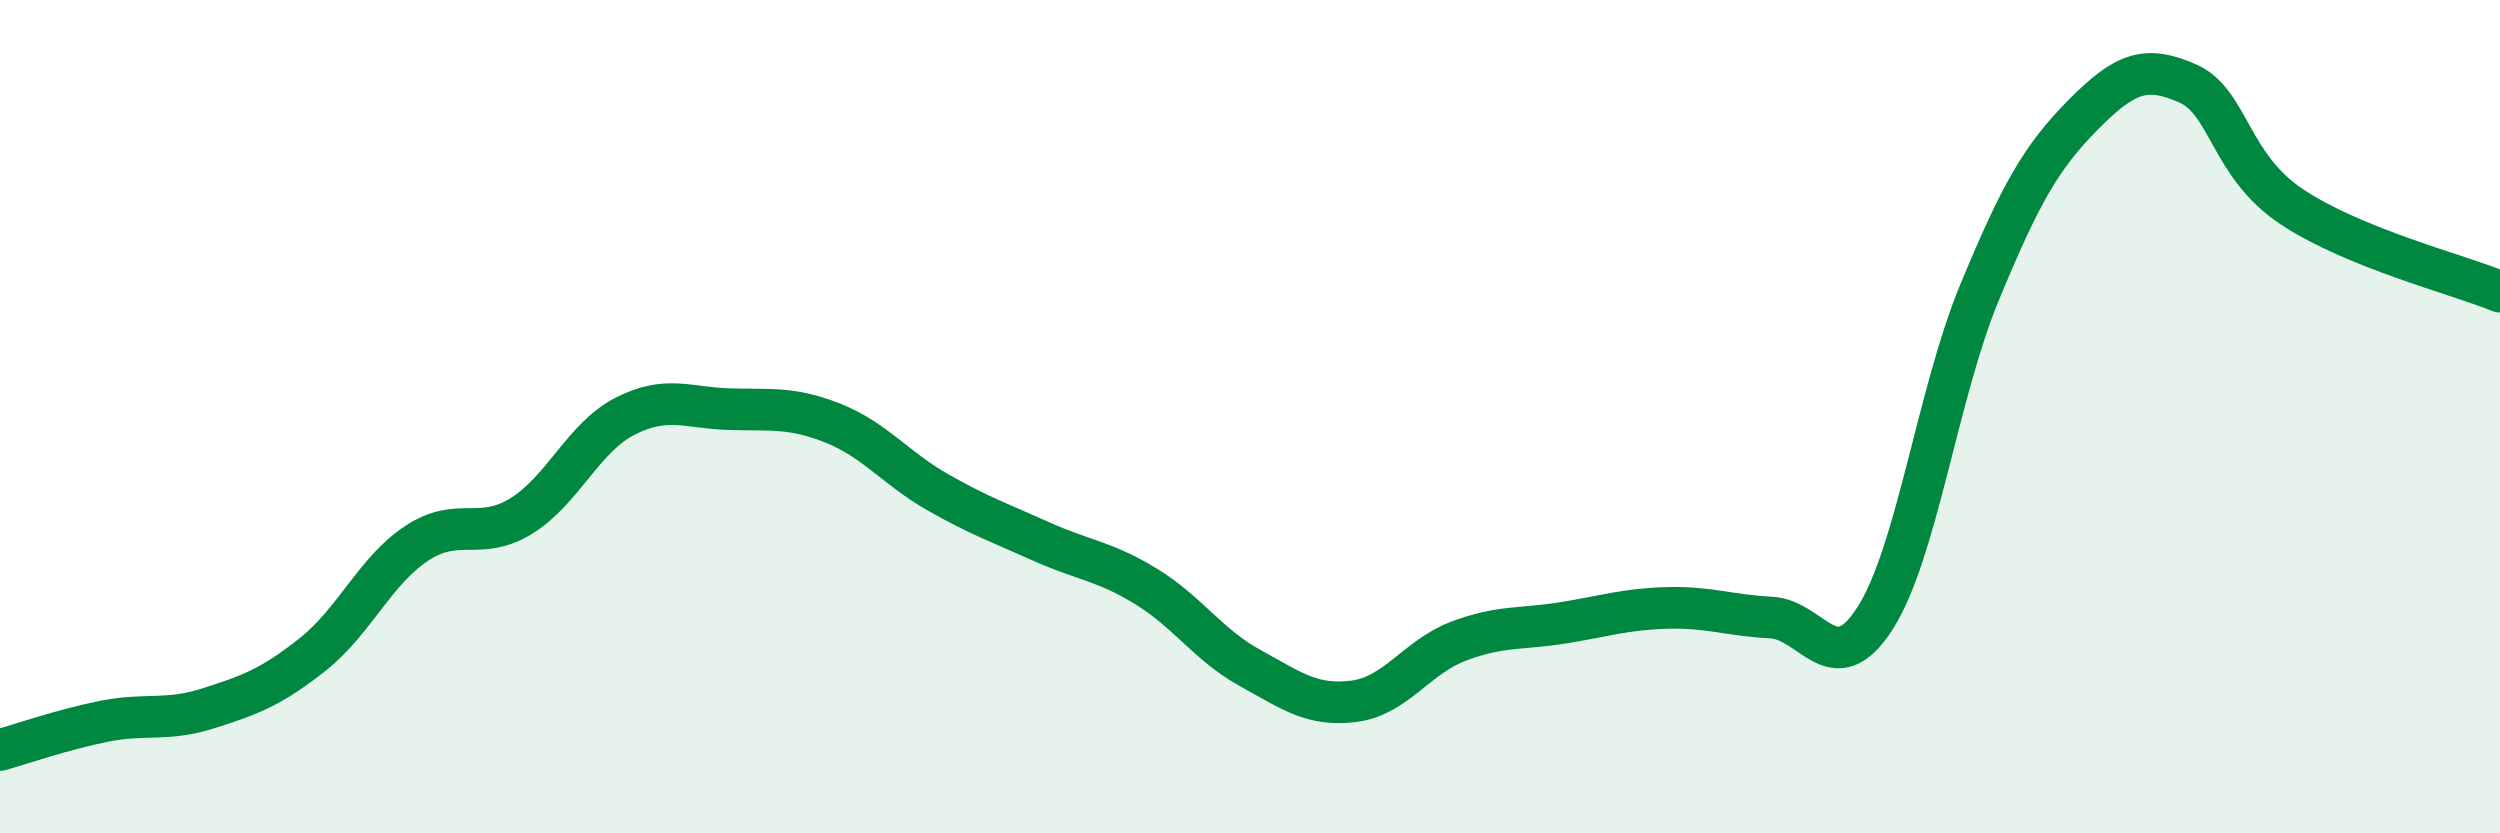 
    <svg width="60" height="20" viewBox="0 0 60 20" xmlns="http://www.w3.org/2000/svg">
      <path
        d="M 0,18 C 0.5,17.86 1.5,17.51 2.5,17.31 C 3.5,17.11 4,17.32 5,17 C 6,16.68 6.5,16.5 7.5,15.71 C 8.5,14.92 9,13.7 10,13.04 C 11,12.38 11.5,13 12.5,12.39 C 13.5,11.78 14,10.5 15,9.99 C 16,9.48 16.5,9.79 17.5,9.82 C 18.5,9.85 19,9.76 20,10.16 C 21,10.56 21.5,11.24 22.5,11.81 C 23.5,12.38 24,12.55 25,13 C 26,13.45 26.5,13.46 27.5,14.07 C 28.5,14.68 29,15.48 30,16.03 C 31,16.58 31.5,16.96 32.5,16.83 C 33.5,16.7 34,15.77 35,15.39 C 36,15.01 36.5,15.11 37.5,14.95 C 38.5,14.79 39,14.62 40,14.59 C 41,14.56 41.5,14.77 42.5,14.82 C 43.5,14.87 44,16.4 45,14.84 C 46,13.28 46.5,9.46 47.5,7.04 C 48.5,4.62 49,3.76 50,2.75 C 51,1.74 51.5,1.56 52.5,2 C 53.5,2.44 53.5,3.96 55,4.96 C 56.5,5.96 59,6.59 60,7L60 20L0 20Z"
        fill="#008740"
        opacity="0.1"
        stroke-linecap="round"
        stroke-linejoin="round"
      />
      <path
        d="M 0,18 C 0.5,17.86 1.5,17.51 2.5,17.31 C 3.5,17.11 4,17.32 5,17 C 6,16.68 6.5,16.5 7.5,15.71 C 8.5,14.92 9,13.7 10,13.04 C 11,12.38 11.5,13 12.5,12.39 C 13.5,11.78 14,10.5 15,9.99 C 16,9.48 16.5,9.79 17.5,9.82 C 18.5,9.85 19,9.76 20,10.16 C 21,10.56 21.5,11.24 22.5,11.81 C 23.5,12.38 24,12.55 25,13 C 26,13.45 26.5,13.46 27.5,14.07 C 28.5,14.68 29,15.48 30,16.03 C 31,16.58 31.5,16.96 32.5,16.83 C 33.5,16.7 34,15.77 35,15.39 C 36,15.01 36.5,15.11 37.5,14.95 C 38.5,14.79 39,14.62 40,14.59 C 41,14.56 41.5,14.77 42.5,14.82 C 43.5,14.87 44,16.4 45,14.84 C 46,13.28 46.5,9.46 47.5,7.04 C 48.5,4.62 49,3.76 50,2.75 C 51,1.74 51.5,1.56 52.5,2 C 53.5,2.44 53.5,3.96 55,4.96 C 56.5,5.96 59,6.59 60,7"
        stroke="#008740"
        stroke-width="1"
        fill="none"
        stroke-linecap="round"
        stroke-linejoin="round"
      />
    </svg>
  